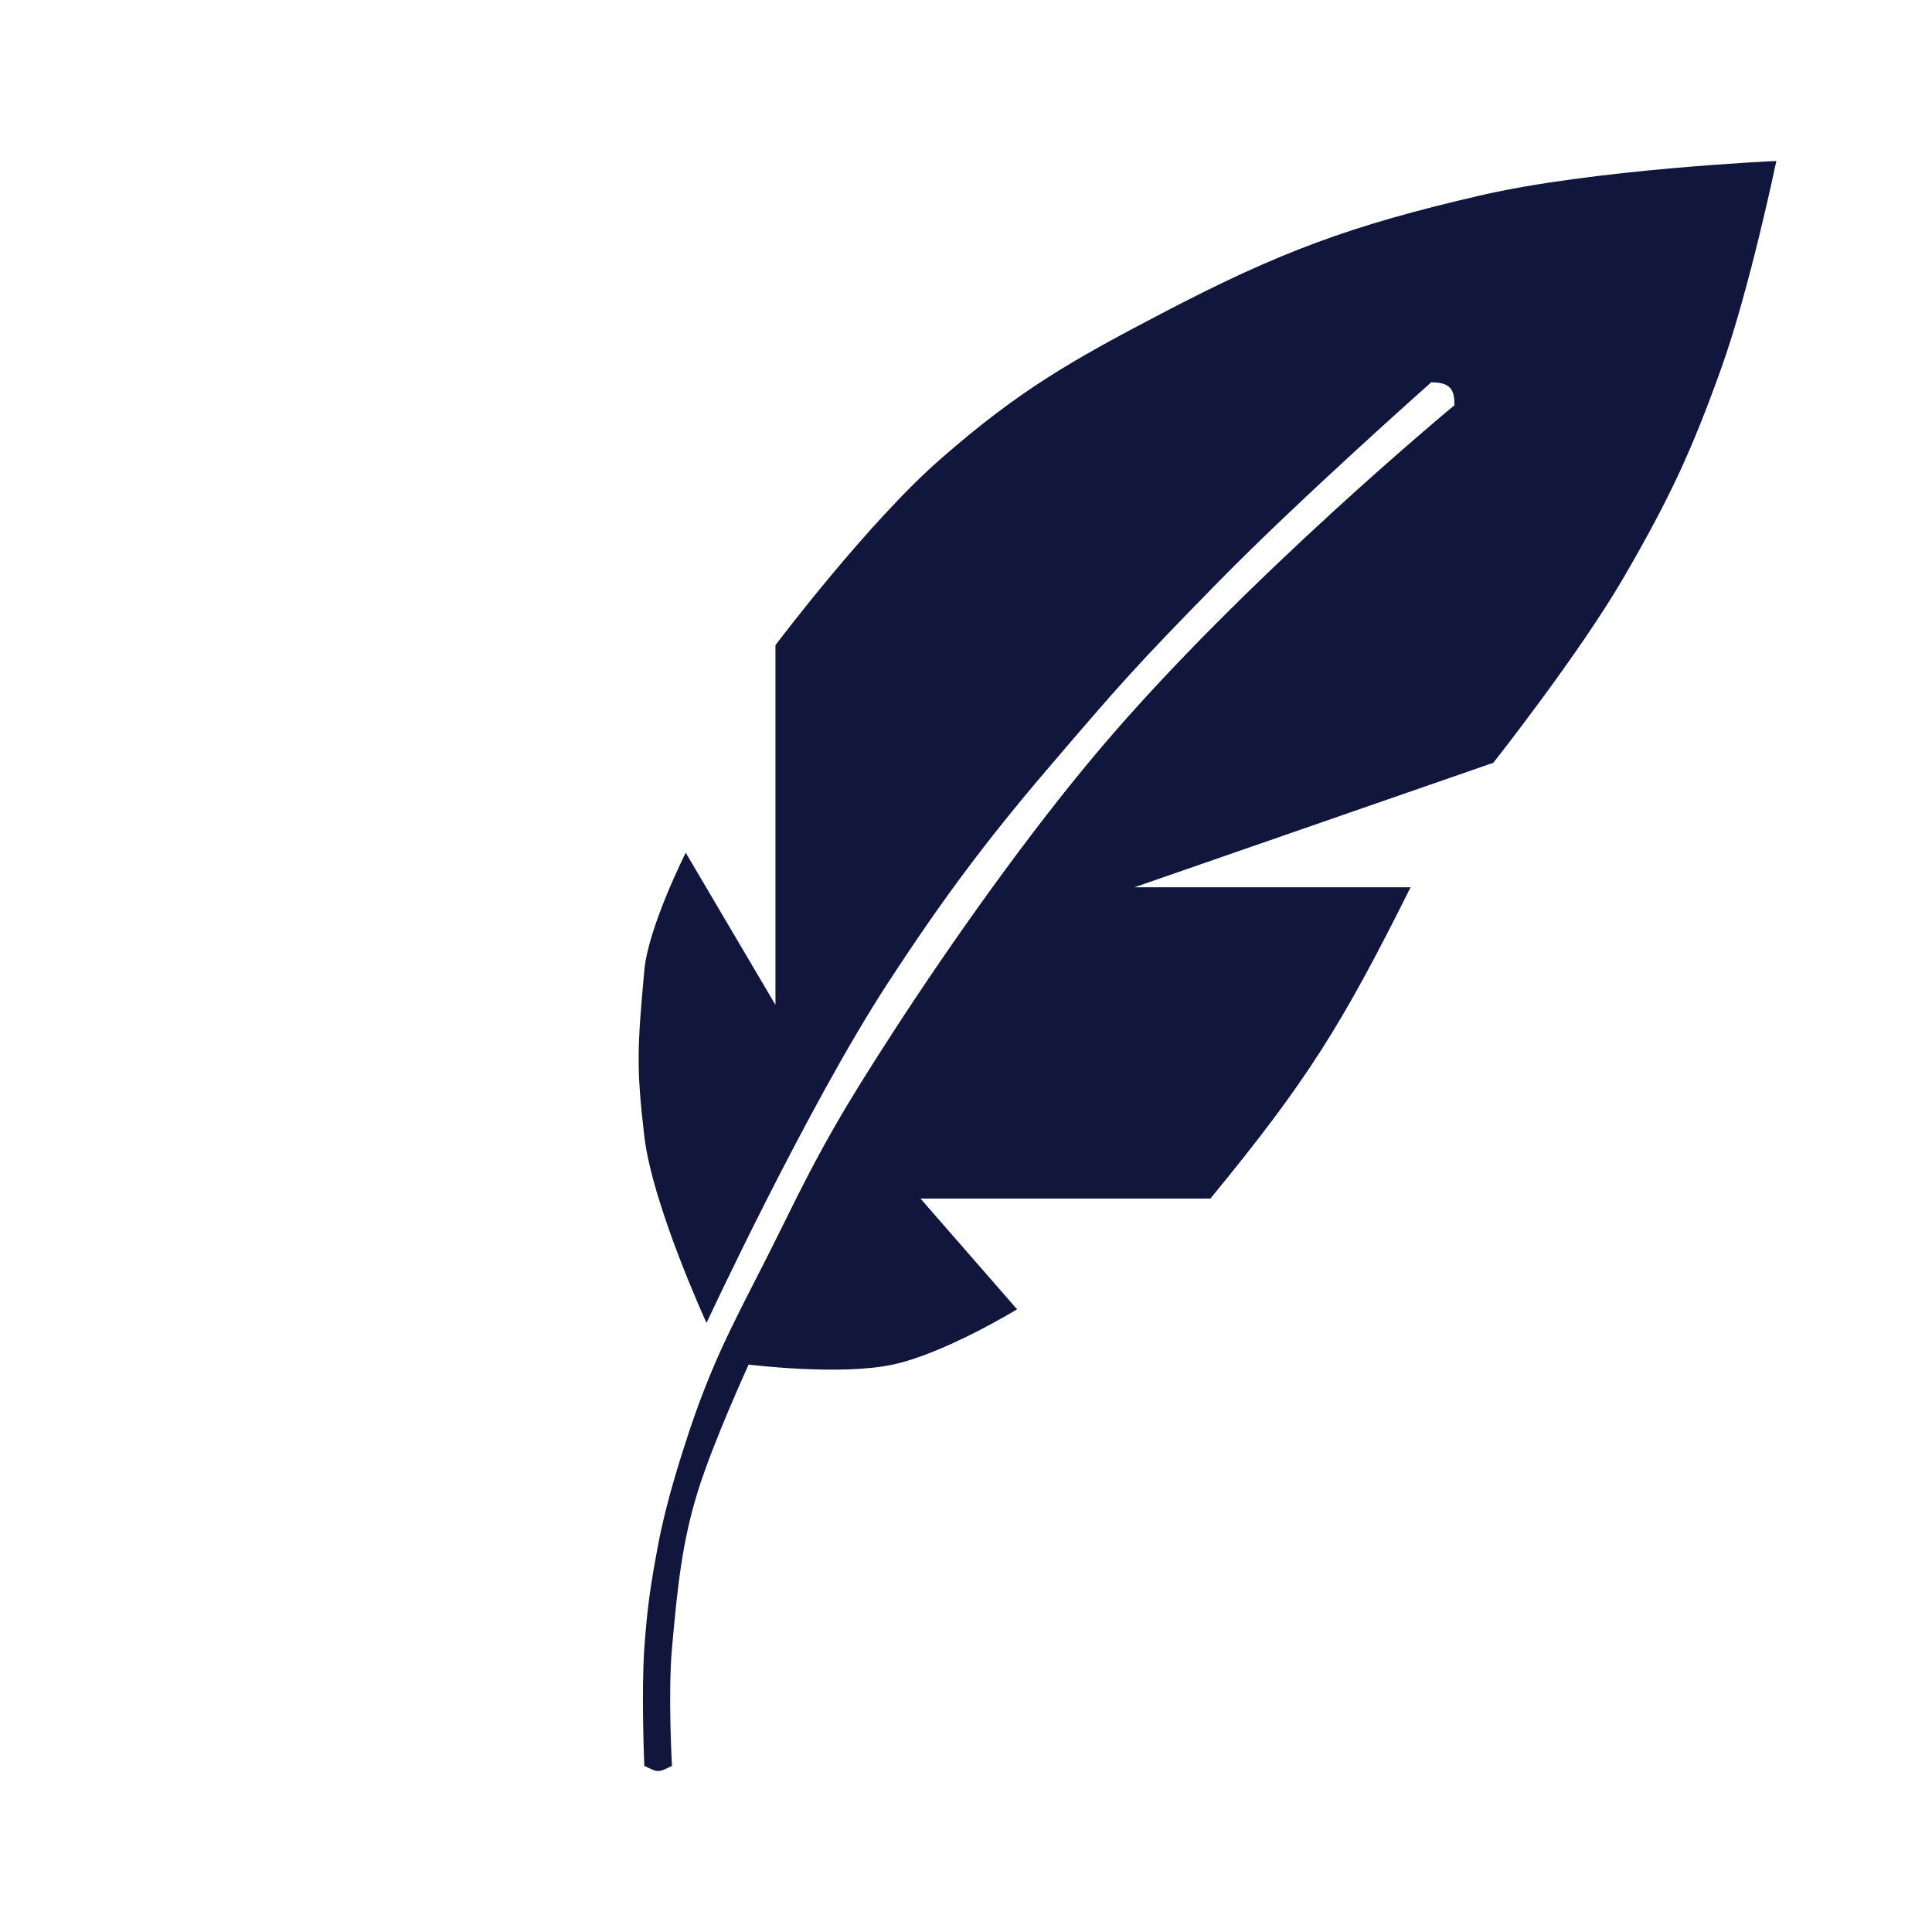<svg width="16" height="16" viewBox="0 0 16 16" fill="none" xmlns="http://www.w3.org/2000/svg">
<path d="M5.336 9.411C5.404 9.982 5.851 10.956 5.851 10.956C5.851 10.956 6.678 9.178 7.347 8.15C7.794 7.463 8.162 6.969 8.667 6.378C9.284 5.655 9.416 5.507 10.081 4.828C10.756 4.138 11.853 3.166 11.853 3.166C12.025 3.166 12.045 3.241 12.045 3.356C12.045 3.356 10.294 4.803 9.109 6.203C8.523 6.895 7.888 7.789 7.394 8.551C6.992 9.173 6.805 9.49 6.48 10.155C6.158 10.812 5.943 11.151 5.711 11.844C5.645 12.044 5.519 12.428 5.451 12.79C5.388 13.123 5.36 13.312 5.336 13.65C5.31 14.029 5.336 14.624 5.336 14.624C5.451 14.681 5.451 14.681 5.565 14.624C5.565 14.624 5.531 14.029 5.565 13.65C5.612 13.125 5.65 12.768 5.778 12.355C5.905 11.943 6.2 11.301 6.2 11.301C6.2 11.301 6.958 11.395 7.394 11.301C7.824 11.209 8.423 10.843 8.423 10.843L7.623 9.926H10.024C10.824 8.952 11.11 8.494 11.682 7.348H9.395L12.367 6.317C12.367 6.317 13.084 5.41 13.454 4.77C13.824 4.13 14.004 3.749 14.254 3.052C14.489 2.398 14.711 1.333 14.711 1.333C14.711 1.333 13.195 1.401 12.253 1.62C11.187 1.867 10.594 2.086 9.624 2.594C8.866 2.99 8.439 3.234 7.794 3.797C7.186 4.327 6.422 5.343 6.422 5.343V8.322L5.679 7.062C5.679 7.062 5.369 7.676 5.336 8.036C5.279 8.666 5.268 8.833 5.336 9.411Z" fill="#11163D"/>
</svg>
